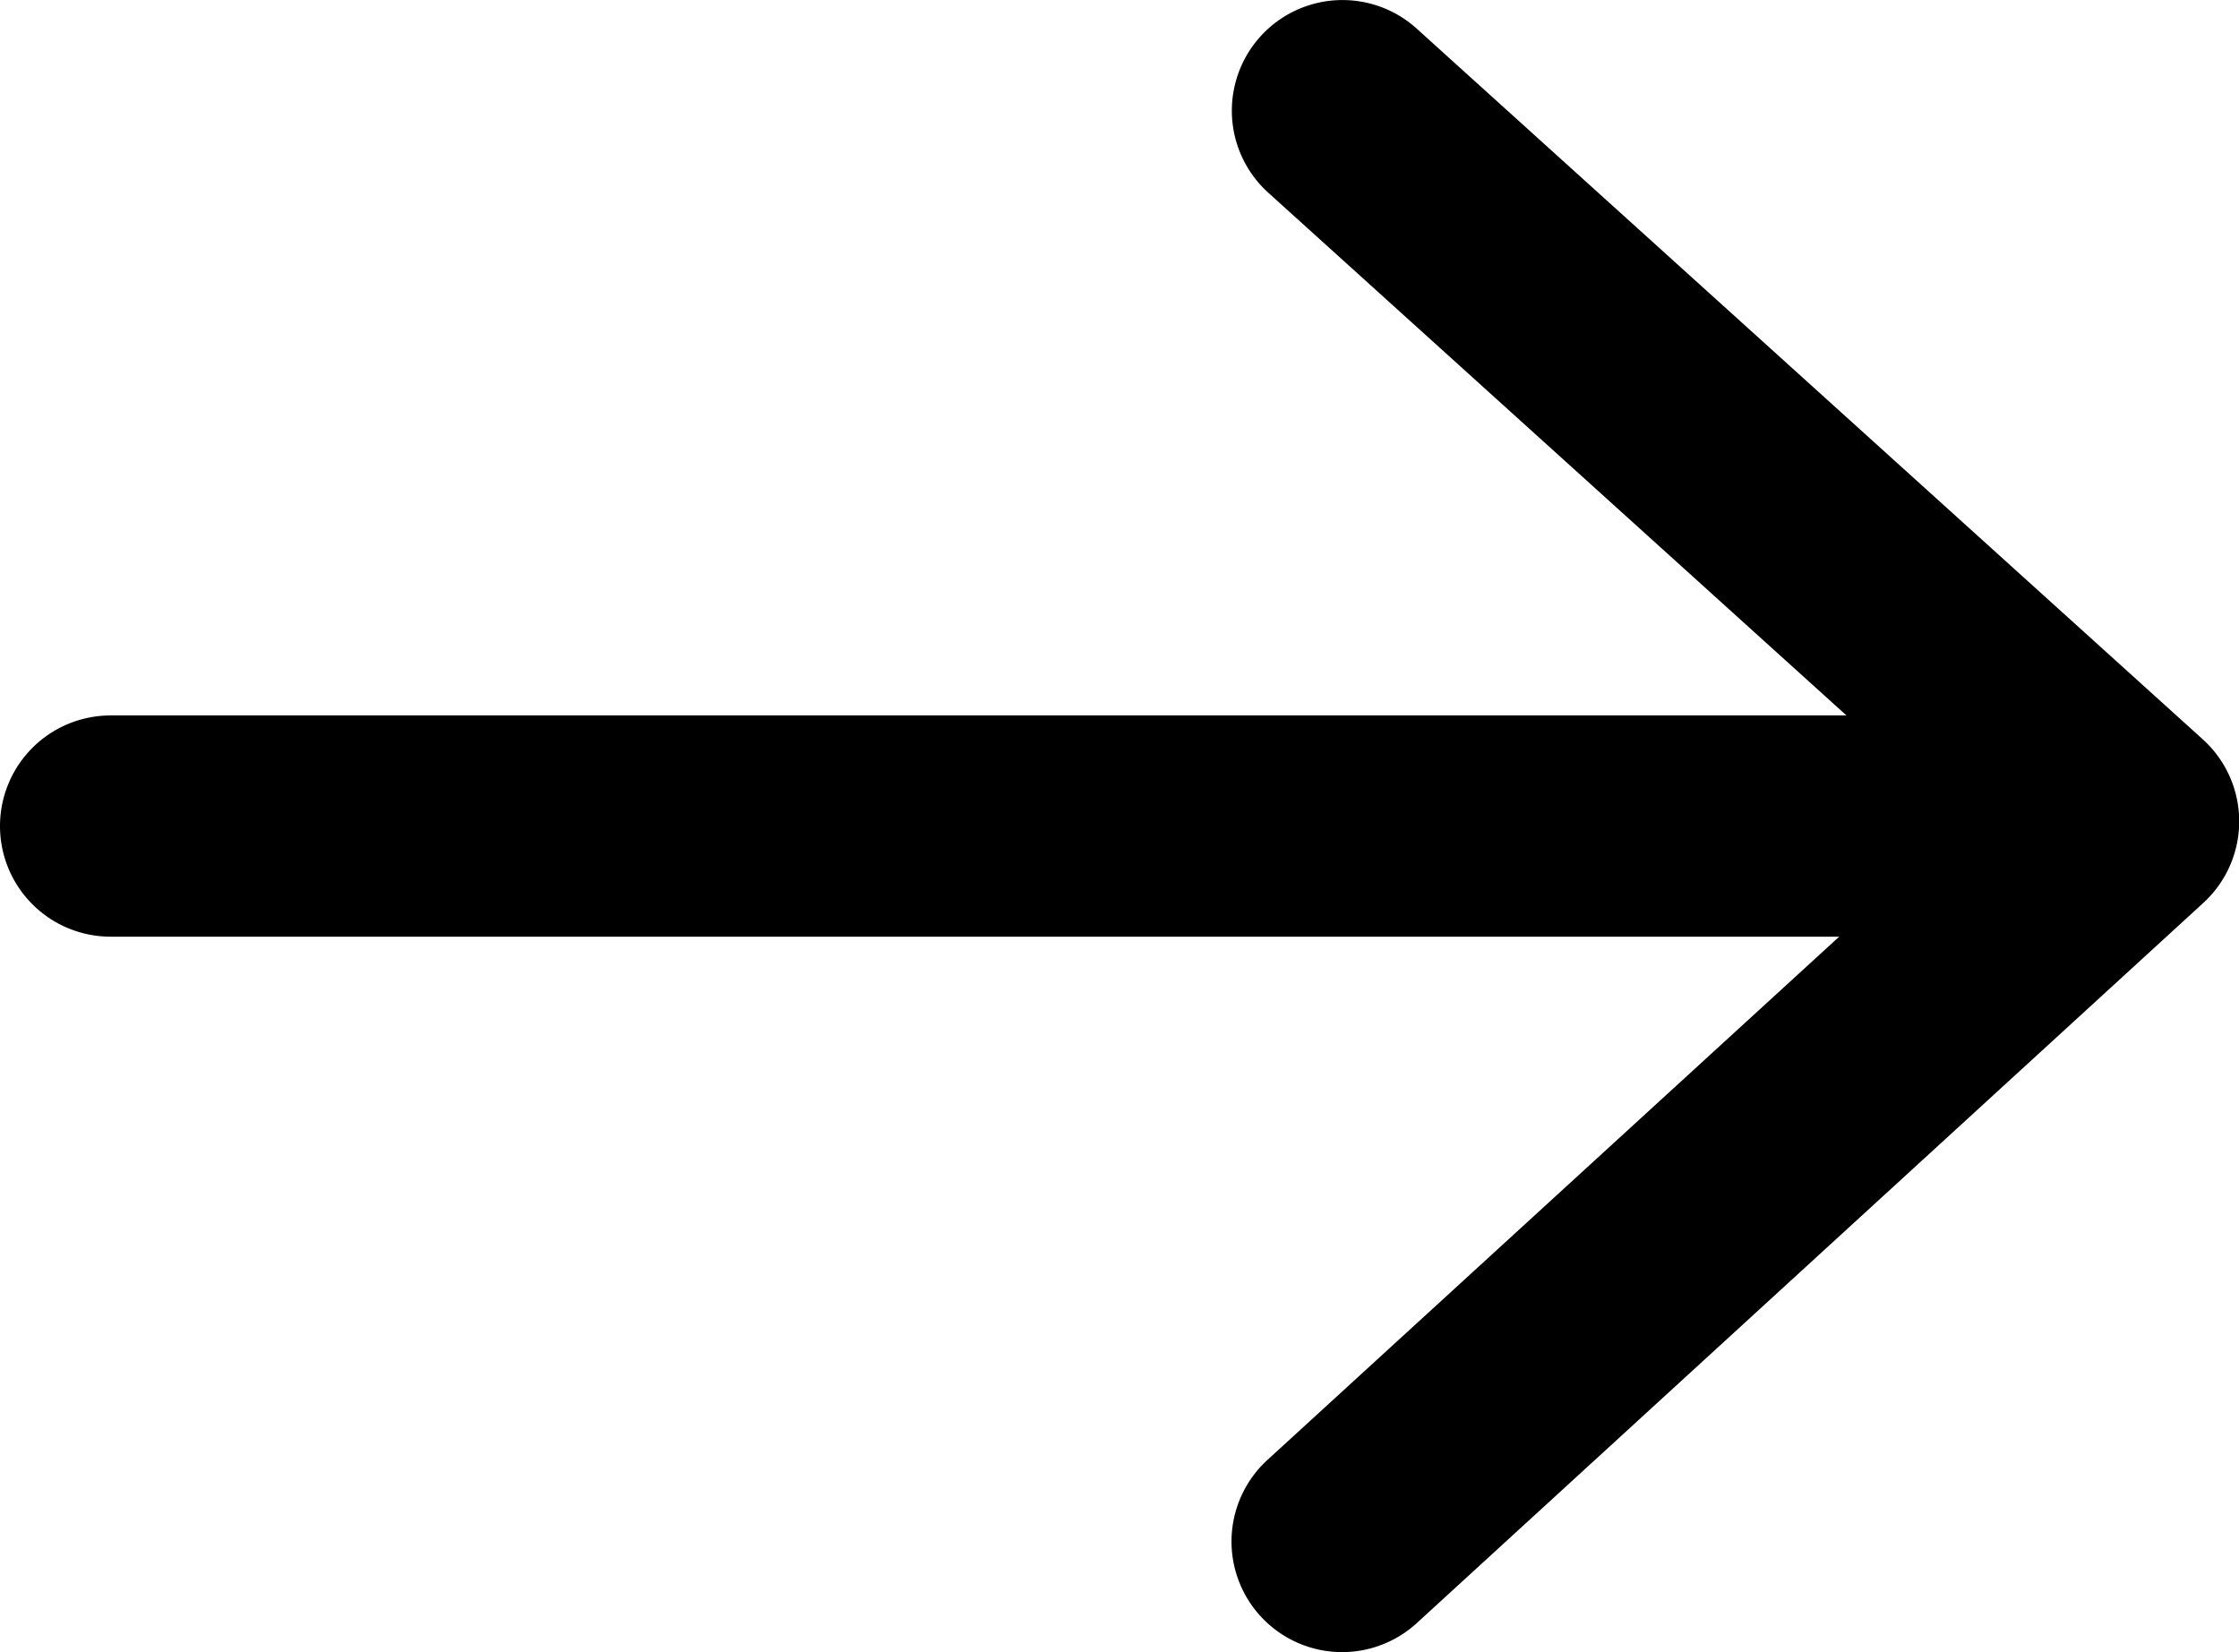 <svg xmlns="http://www.w3.org/2000/svg" width="20.237" height="14.936" viewBox="0 0 20.237 14.936"><g transform="translate(-12476.5 -720.303)"><path d="M18.076,1H0A1,1,0,0,1-1,0,1,1,0,0,1,0-1H18.076a1,1,0,0,1,1,1A1,1,0,0,1,18.076,1Z" transform="translate(12477.5 727.771)"/><path d="M667.562,1241.779a1,1,0,0,1-.676-1.737l6.3-5.767-6.292-5.69a1,1,0,0,1,1.342-1.483l7.107,6.427a1,1,0,0,1,0,1.479l-7.107,6.509A1,1,0,0,1,667.562,1241.779Z" transform="translate(11821.069 -506.54)"/></g></svg>